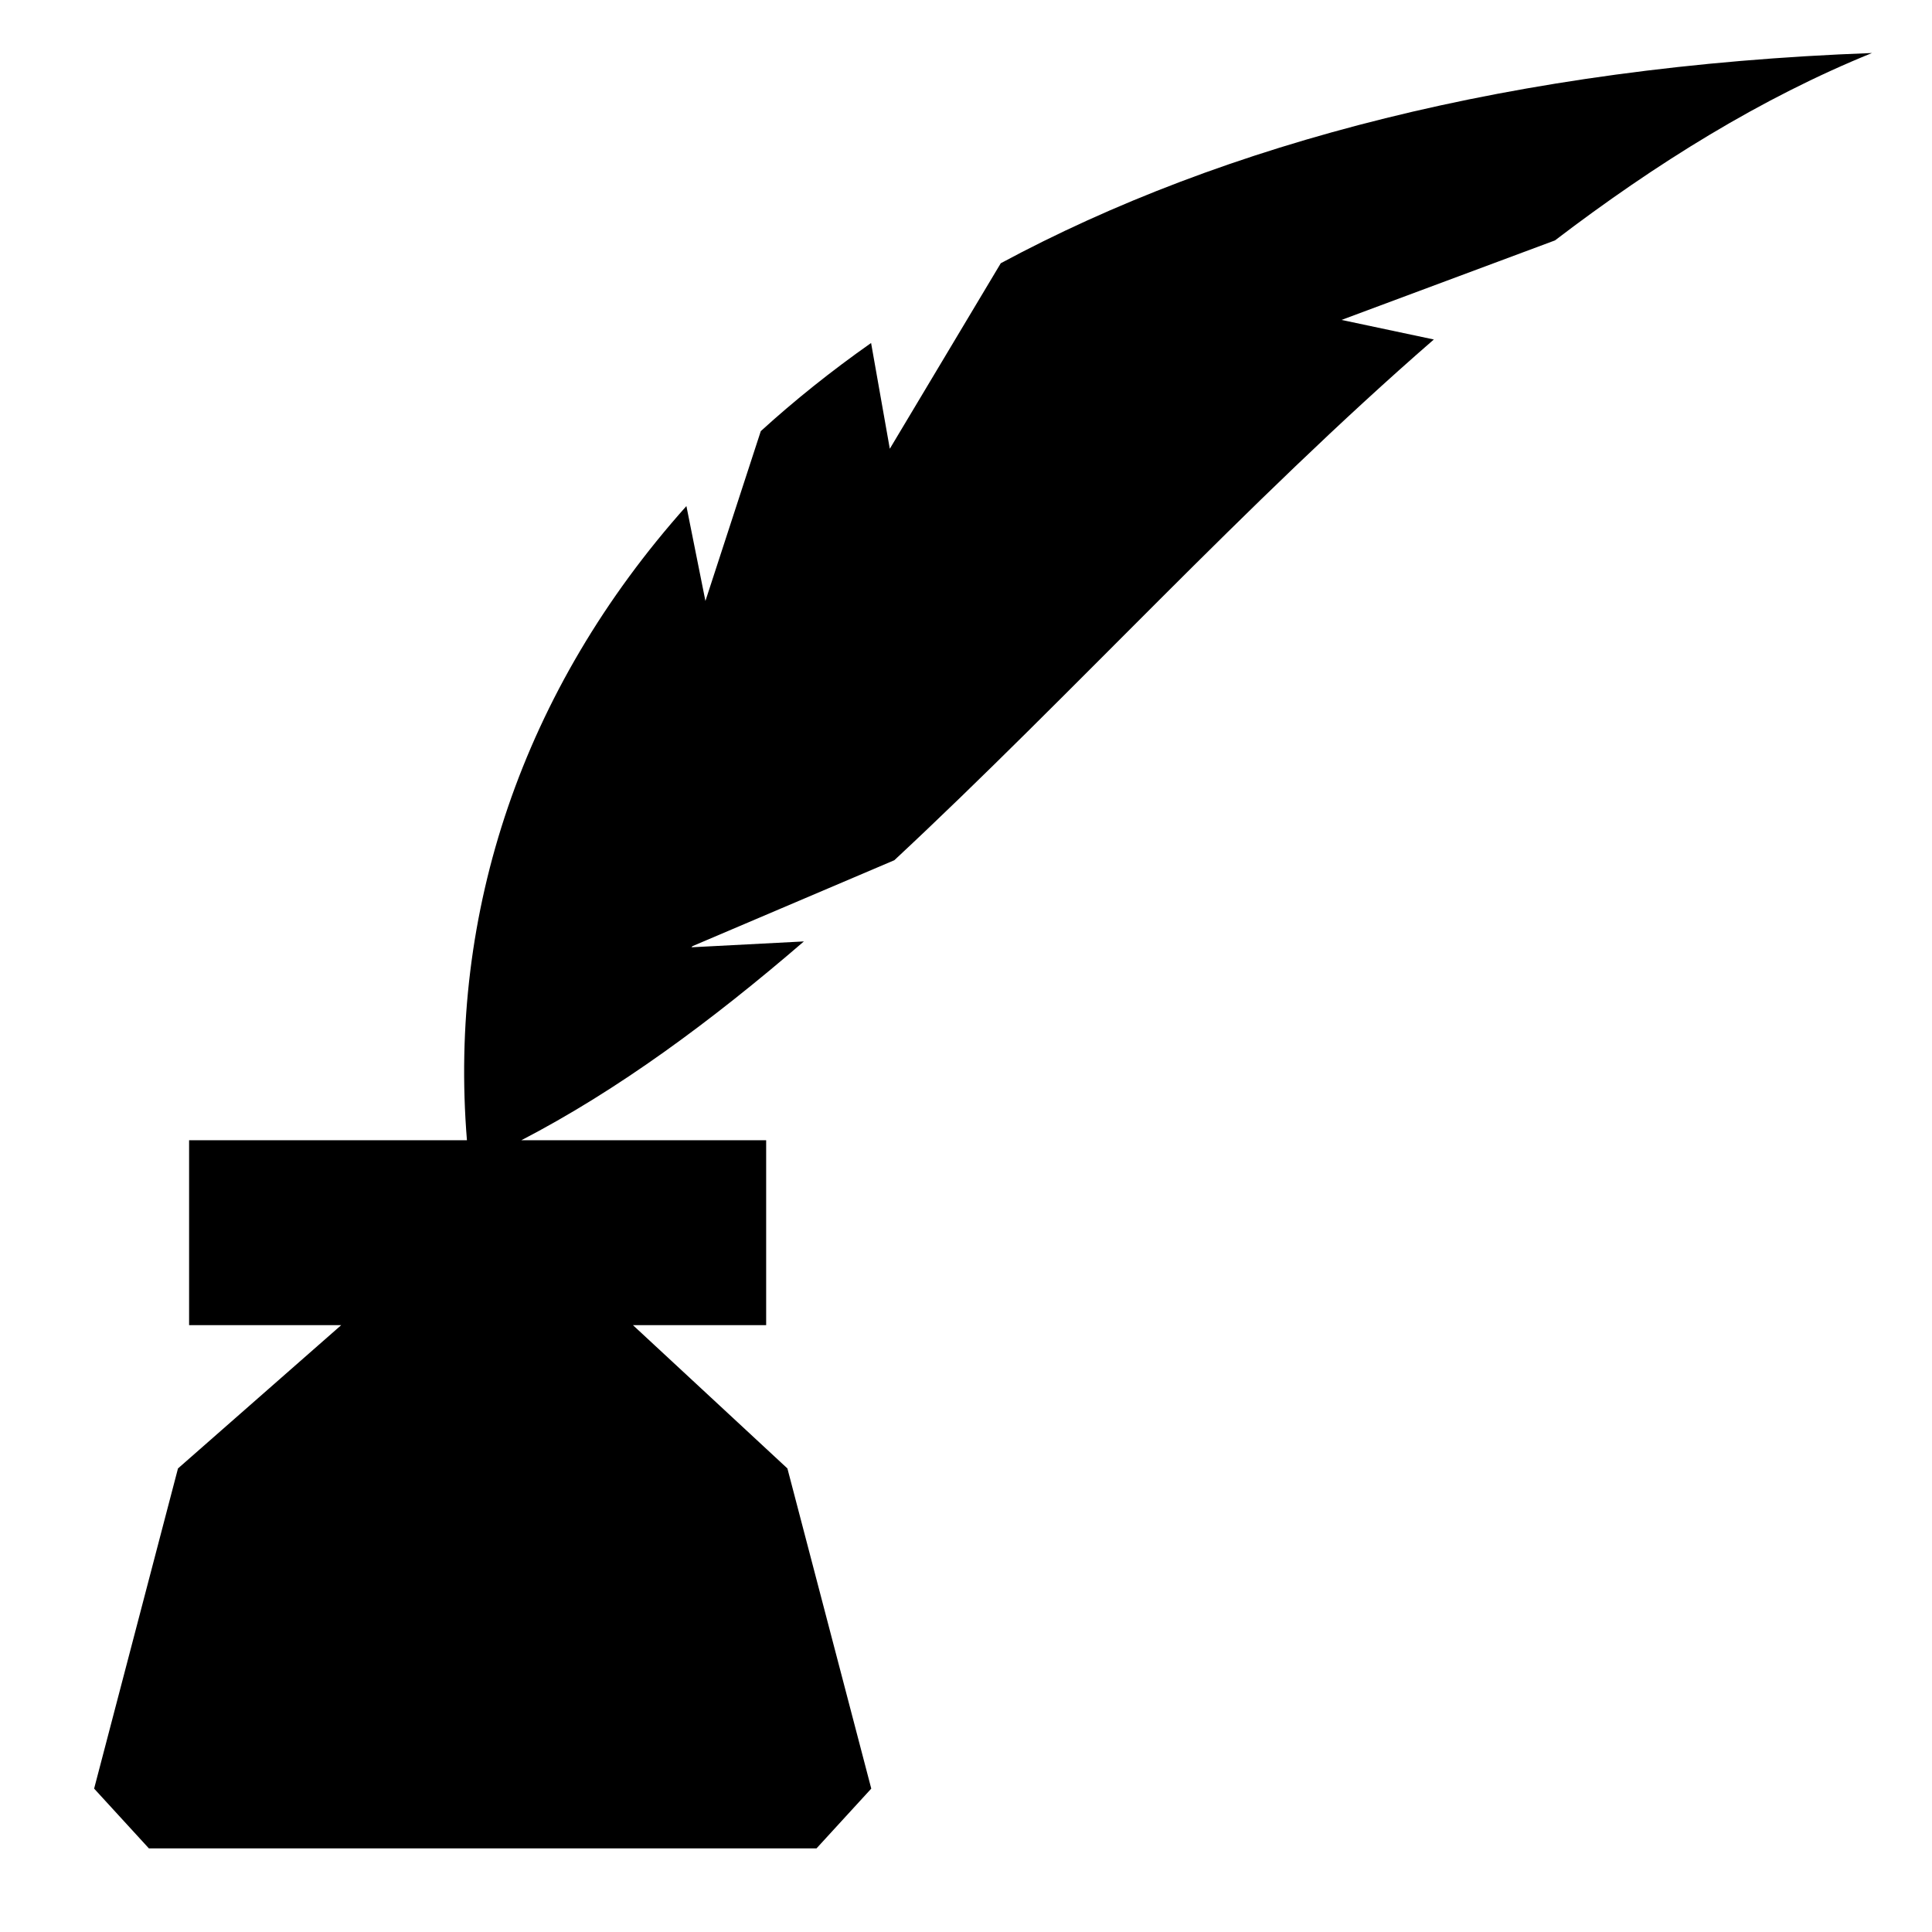 <?xml version="1.0" encoding="UTF-8"?>
<!-- Uploaded to: SVG Repo, www.svgrepo.com, Generator: SVG Repo Mixer Tools -->
<svg xmlns="http://www.w3.org/2000/svg" fill="#000000" width="800px" height="800px" viewBox="0 0 32 32" version="1.1">
  <title>quill-ink</title>
  <path d="M31.009 0.878c-5.937 0.218-10.752 1.502-14.433 3.482l-1.838 3.073-0.31-1.752c-0.657 0.462-1.266 0.949-1.827 1.46l-0.917 2.813-0.315-1.572c-2.724 3.049-3.942 6.736-3.635 10.504h-4.602v3.063h2.519l-2.703 2.373-1.389 5.303 0.907 0.99h11.058l0.907-0.99-1.389-5.303-2.558-2.373h2.206v-3.063h-4.055c1.596-0.827 3.146-1.971 4.68-3.293l-1.862 0.097 0.017-0.019 3.343-1.423c2.923-2.722 5.828-5.925 8.936-8.625l-1.529-0.324 3.535-1.317c1.673-1.276 3.413-2.358 5.254-3.105z"></path>
</svg>
